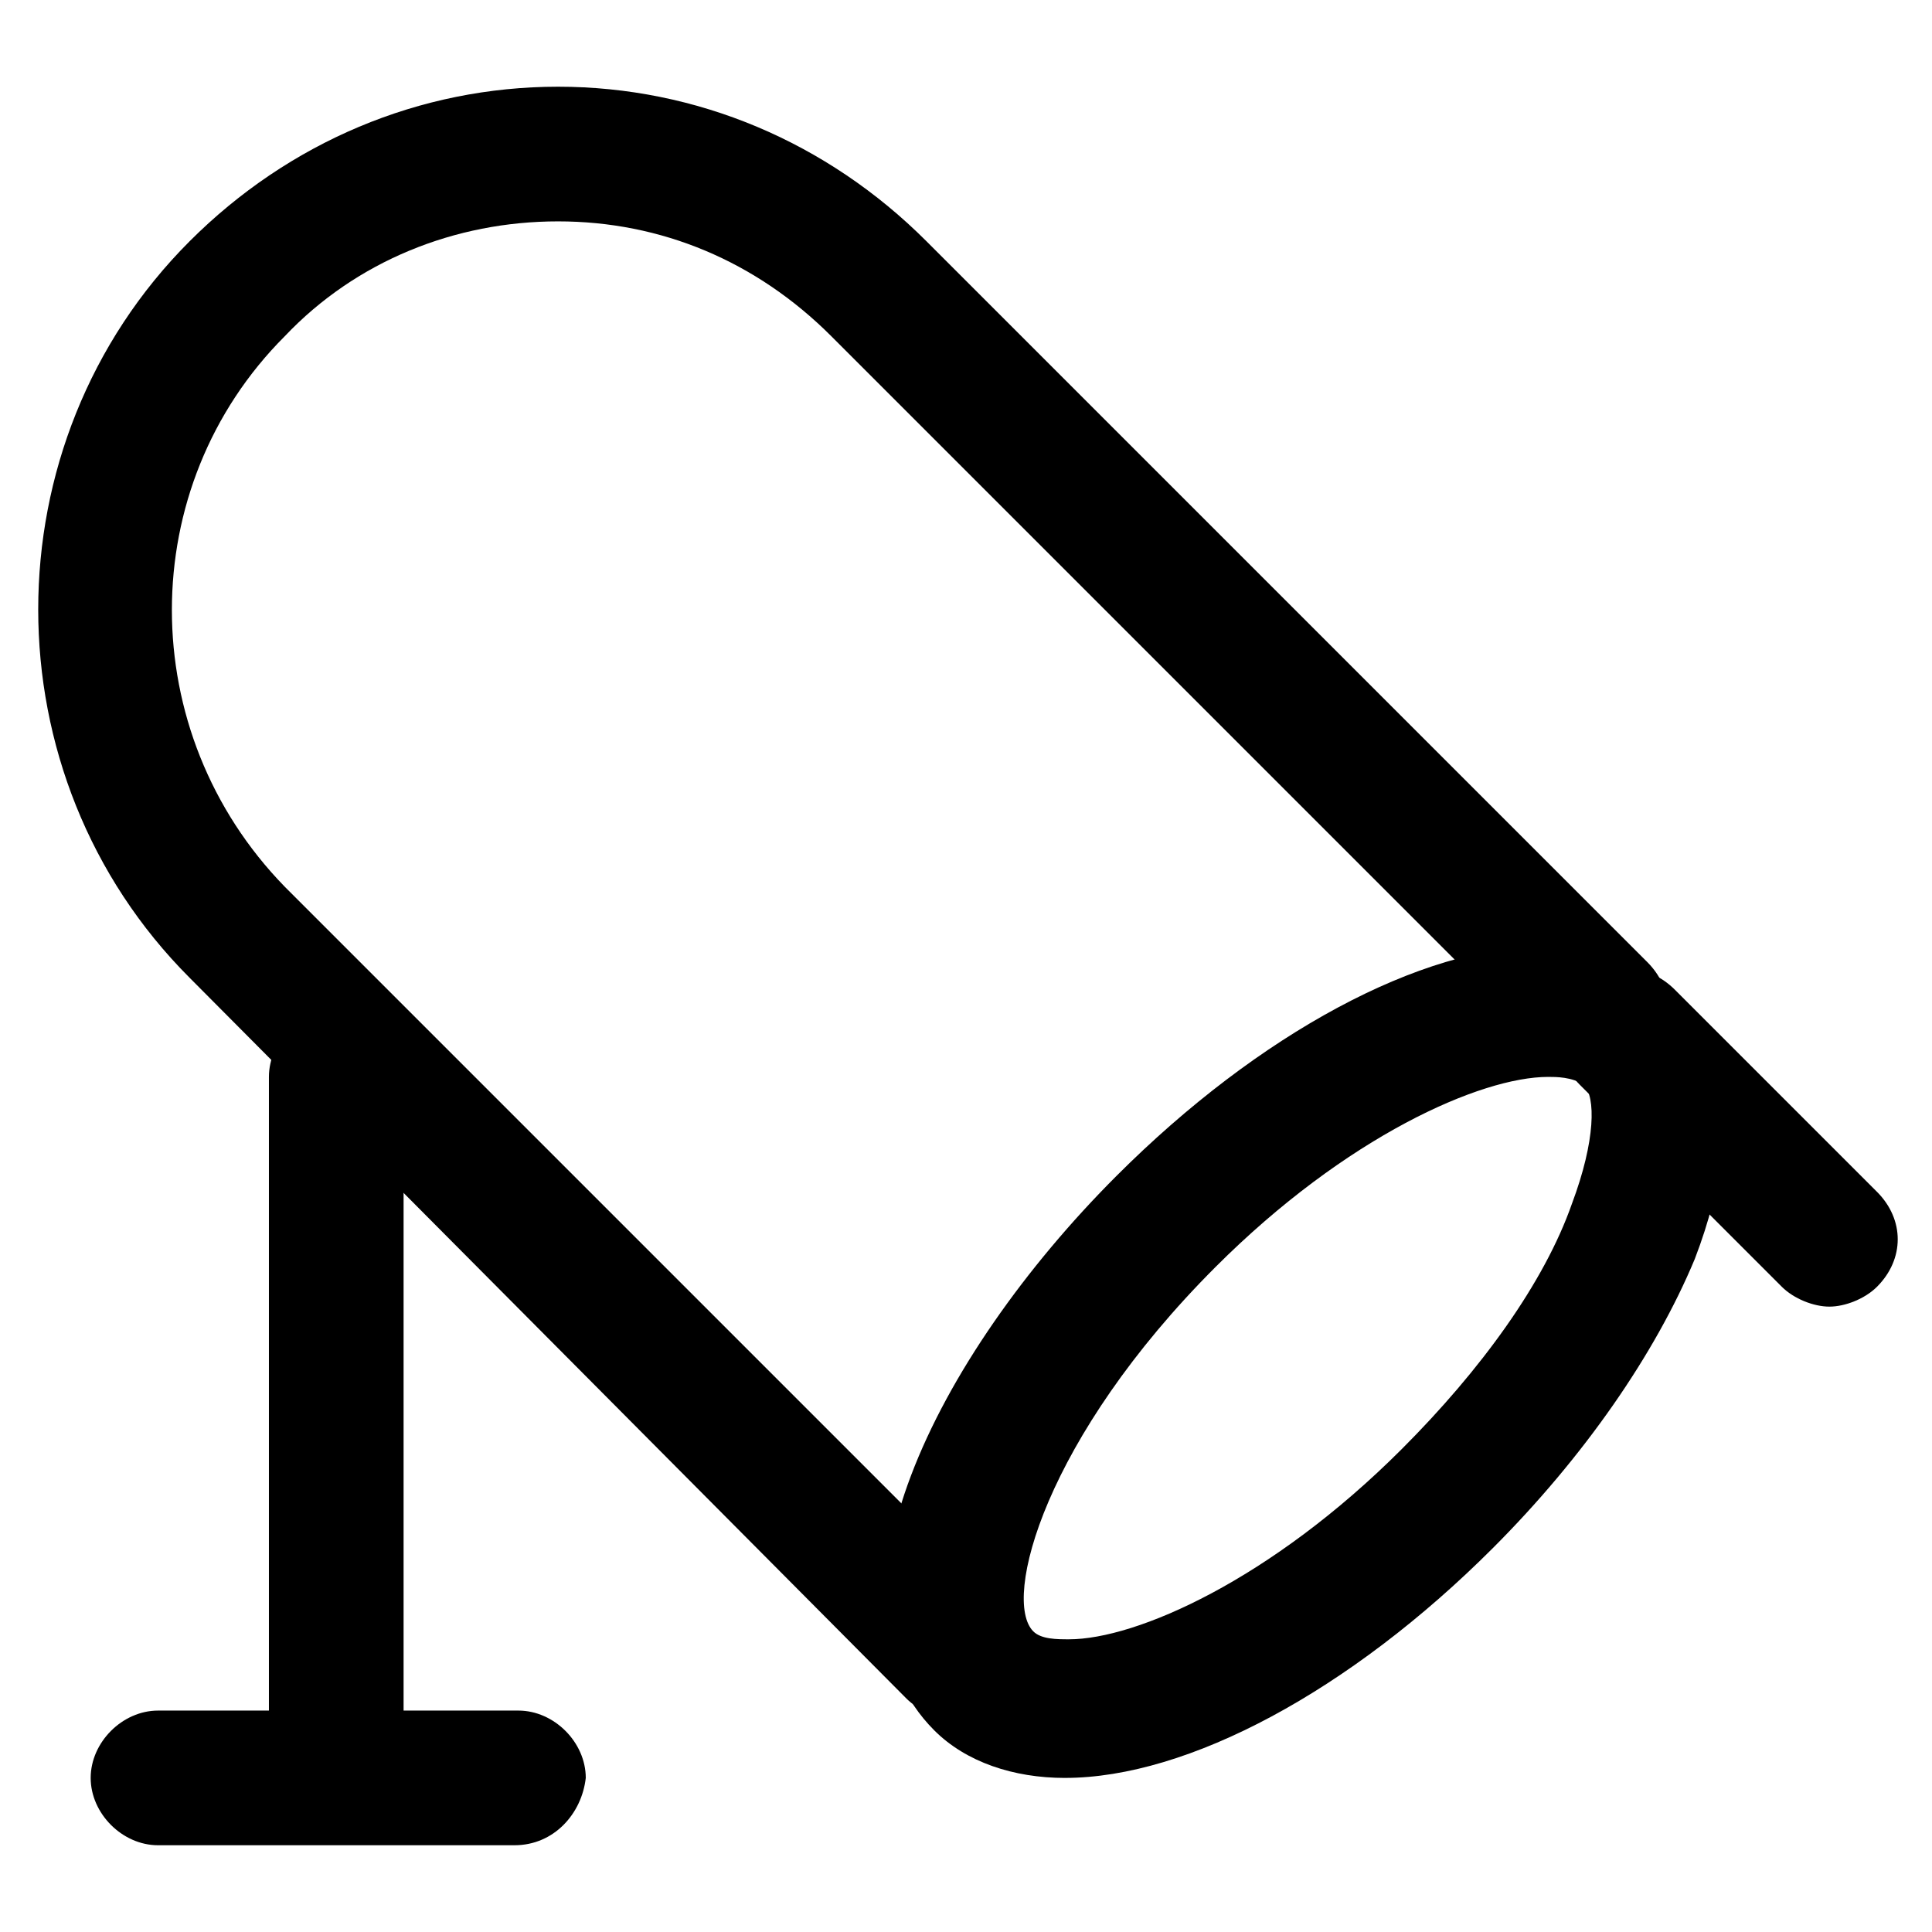 <?xml version="1.0" encoding="UTF-8"?>
<!-- The Best Svg Icon site in the world: iconSvg.co, Visit us! https://iconsvg.co -->
<svg fill="#000000" width="800px" height="800px" version="1.1" viewBox="144 144 512 512" xmlns="http://www.w3.org/2000/svg">
 <g>
  <path d="m396.85 599.42c-4.199 0-9.445-2.098-12.594-5.246l-189.98-191.03c-53.531-53.531-53.531-141.7 0-195.23 26.238-26.238 60.879-40.934 97.613-40.934s71.371 14.695 97.613 40.934l191.03 191.03c7.348 7.348 7.348 17.844 0 25.191s-17.844 7.348-25.191 0l-191.03-191.03c-19.941-19.941-45.133-30.438-72.422-30.438s-53.531 10.496-72.422 30.438c-39.887 39.887-39.887 104.96 0 145.89l191.03 191.03c7.348 7.348 7.348 17.844 0 25.191-4.199 3.148-8.398 4.195-13.645 4.195z"/>
  <path d="m426.24 615.17c-13.645 0-26.238-4.199-34.637-12.594-32.539-32.539 0-98.664 48.281-146.95 37.785-37.785 80.82-60.879 113.36-60.879 13.645 0 26.238 4.199 34.637 12.594 8.398 8.398 20.992 29.391 5.246 70.324-10.496 25.191-29.391 52.48-53.531 76.621-37.781 37.785-80.812 60.879-113.35 60.879zm128.05-185.78c-17.844 0-53.531 15.742-88.168 50.383-45.133 45.133-56.68 88.168-48.281 96.562 2.098 2.098 6.297 2.098 9.445 2.098 17.844 0 53.531-15.742 88.168-50.383 20.992-20.992 37.785-44.082 45.133-65.074 6.297-16.793 6.297-28.34 3.148-31.488-3.148-2.098-7.344-2.098-9.445-2.098z"/>
  <path d="m628.81 490.27c-4.199 0-9.445-2.098-12.594-5.246l-53.531-53.531c-7.348-7.348-7.348-17.844 0-25.191s17.844-7.348 25.191 0l53.531 53.531c7.348 7.348 7.348 17.844 0 25.191-3.152 3.144-8.398 5.246-12.598 5.246z"/>
  <path d="m233.11 625.66c-9.445 0-17.844-8.398-17.844-17.844v-178.43c0-9.445 8.398-17.844 17.844-17.844 9.445 0 17.844 8.398 17.844 17.844v178.43c-0.004 10.496-8.398 17.844-17.844 17.844z"/>
  <path d="m280.34 633.01h-94.465c-9.445 0-17.844-8.398-17.844-17.844 0-9.445 8.398-17.844 17.844-17.844h95.516c9.445 0 17.844 8.398 17.844 17.844-1.051 9.445-8.398 17.844-18.895 17.844z"/>
 </g>
</svg>